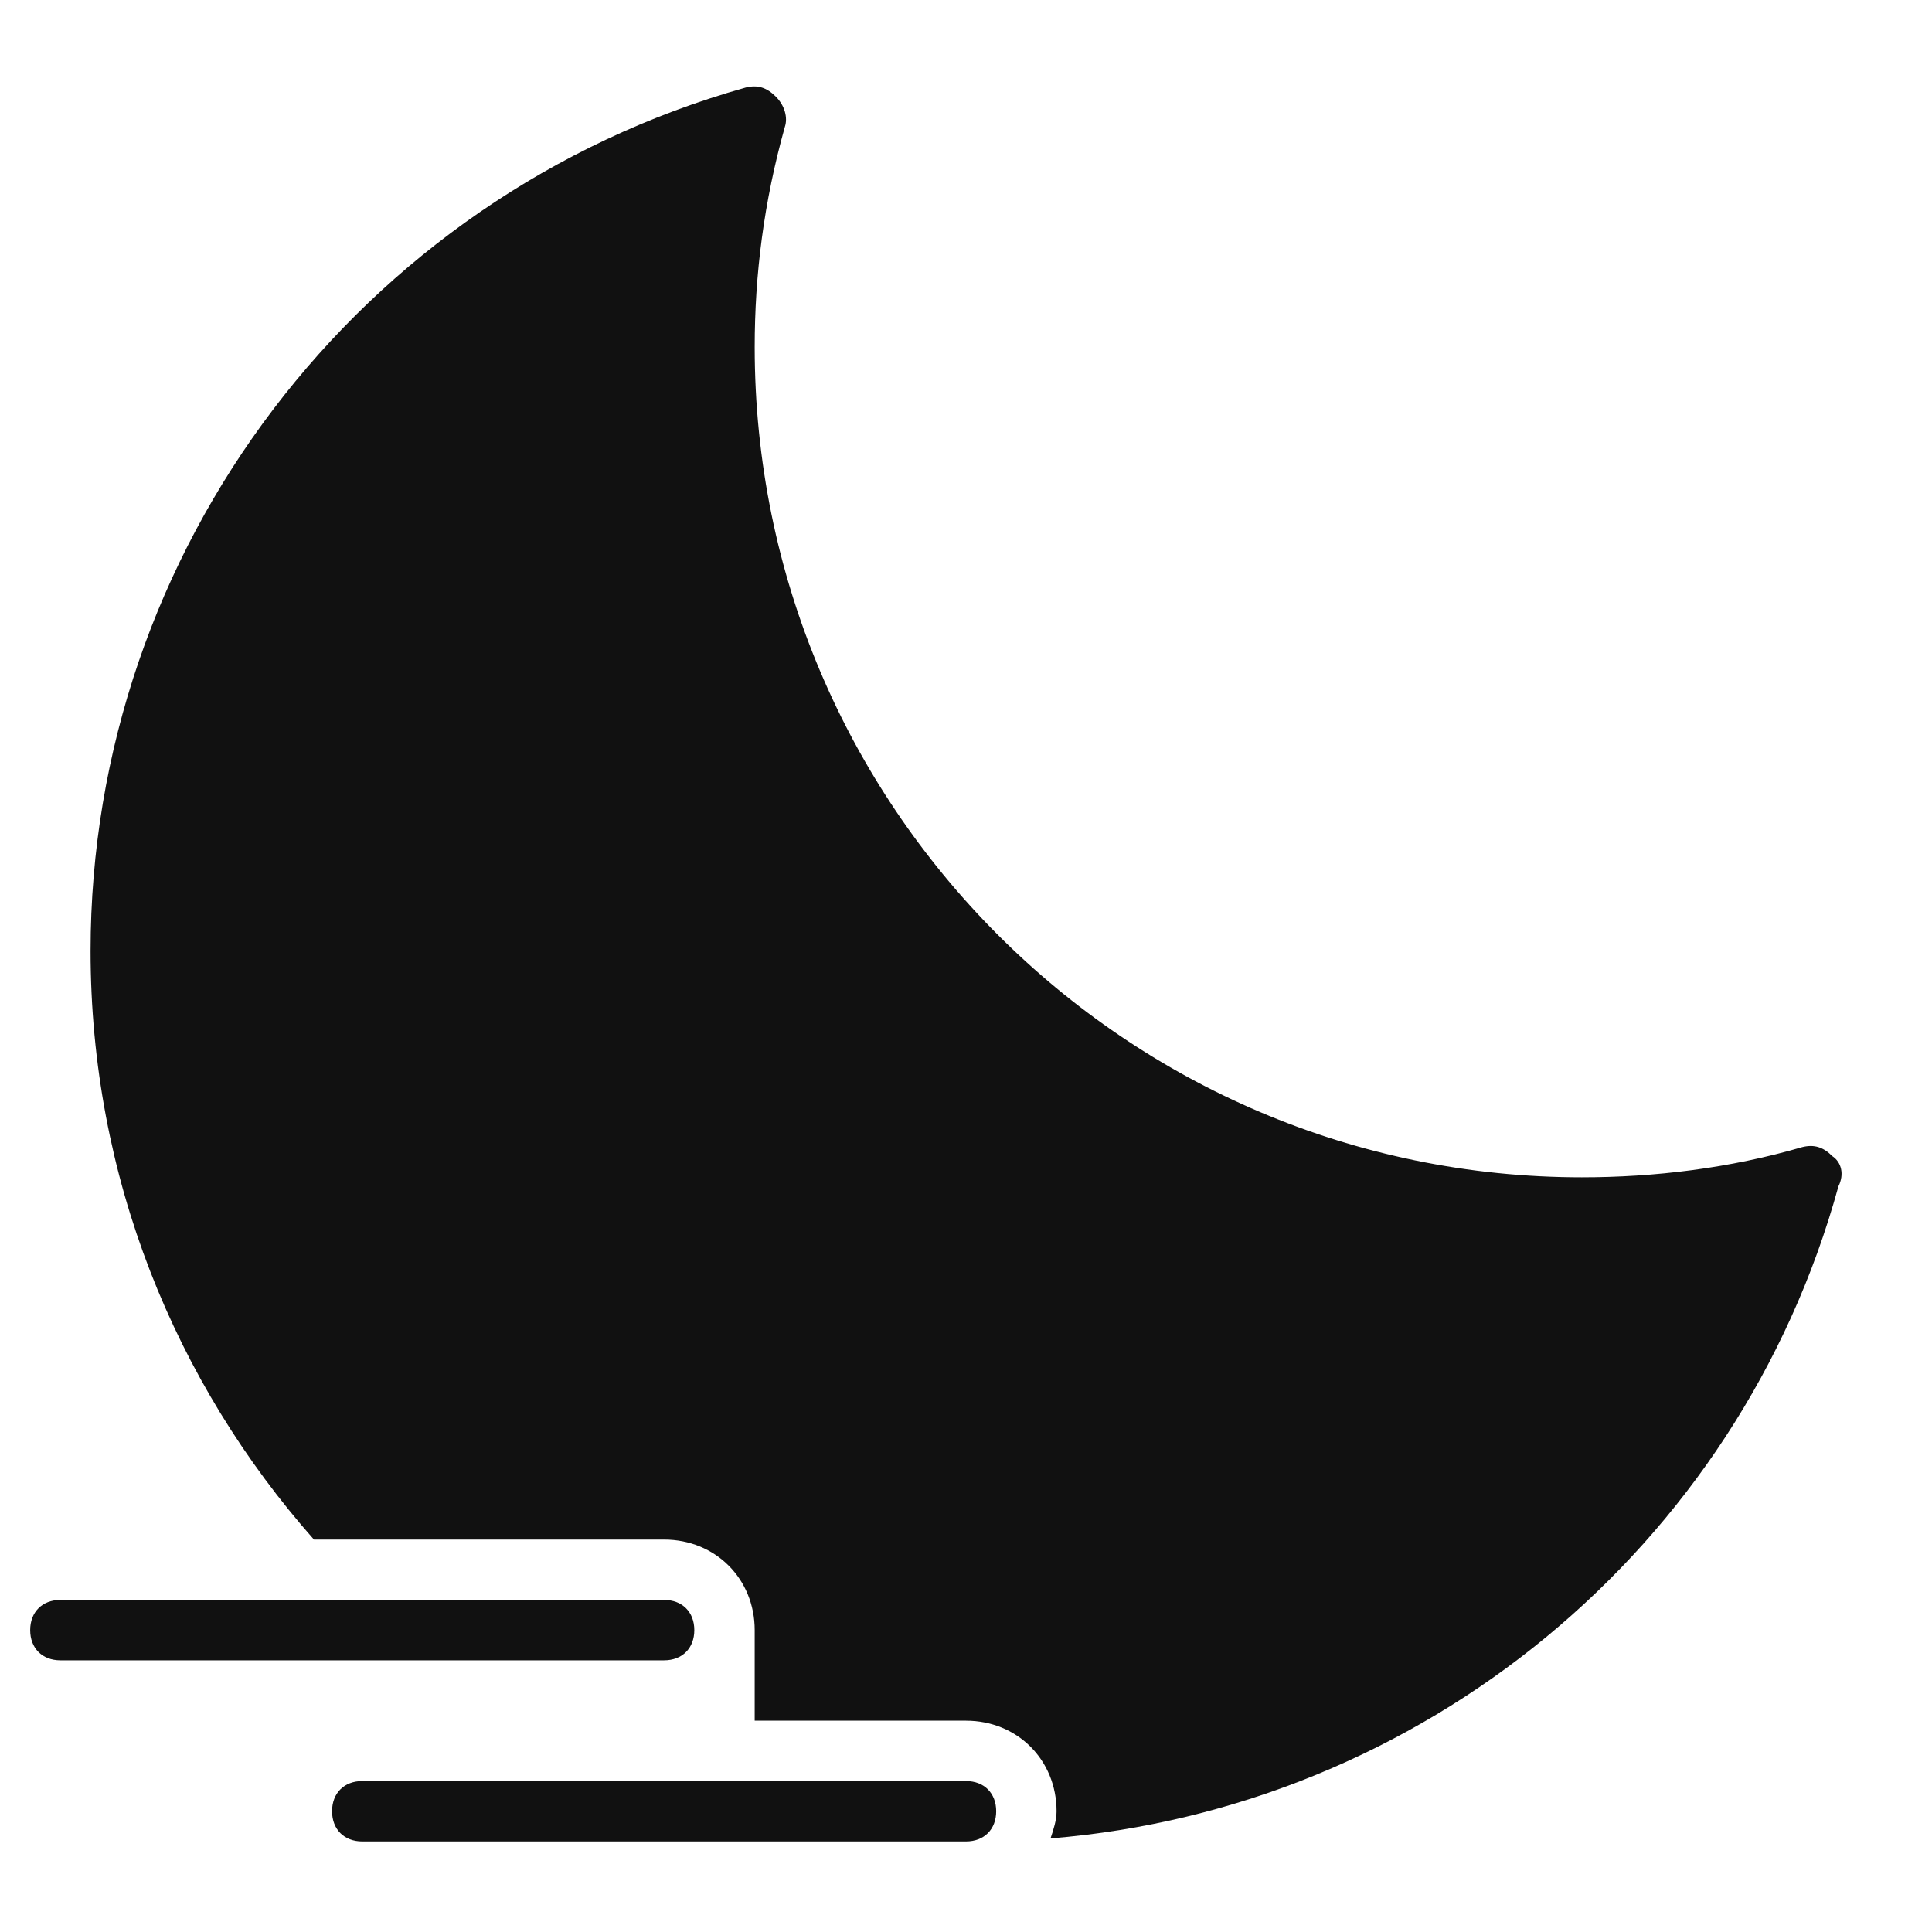 <svg xmlns="http://www.w3.org/2000/svg" viewBox="0 0 64 64" width="64" height="64"><g class="nc-icon-wrapper" stroke="none" fill="#111111"><path data-color="color-2" d="M22,55H2c-0.6,0-1-0.4-1-1s0.4-1,1-1h20c0.6,0,1,0.4,1,1S22.6,55,22,55z"></path> <path fill="#111111" d="M60.7,38.3c-0.3-0.3-0.6-0.4-1-0.3c-2.4,0.7-4.9,1-7.3,1C37.3,39,25,26.7,25,11.5c0-2.4,0.3-4.8,1-7.3 c0.1-0.3,0-0.7-0.3-1c-0.3-0.3-0.6-0.4-1-0.3C11.9,6.5,3,18.2,3,31.5C3,39,5.8,45.8,10.4,51H22c1.7,0,3,1.3,3,3s0,3,0,3h7 c1.7,0,3,1.3,3,3c0,0.3-0.1,0.6-0.2,0.9c12.3-1,22.8-9.6,26.1-21.6C61.1,38.9,61,38.5,60.7,38.3z"></path> <path data-color="color-2" d="M32,61H12c-0.6,0-1-0.4-1-1s0.4-1,1-1h20c0.6,0,1,0.4,1,1S32.6,61,32,61z"></path></g></svg>